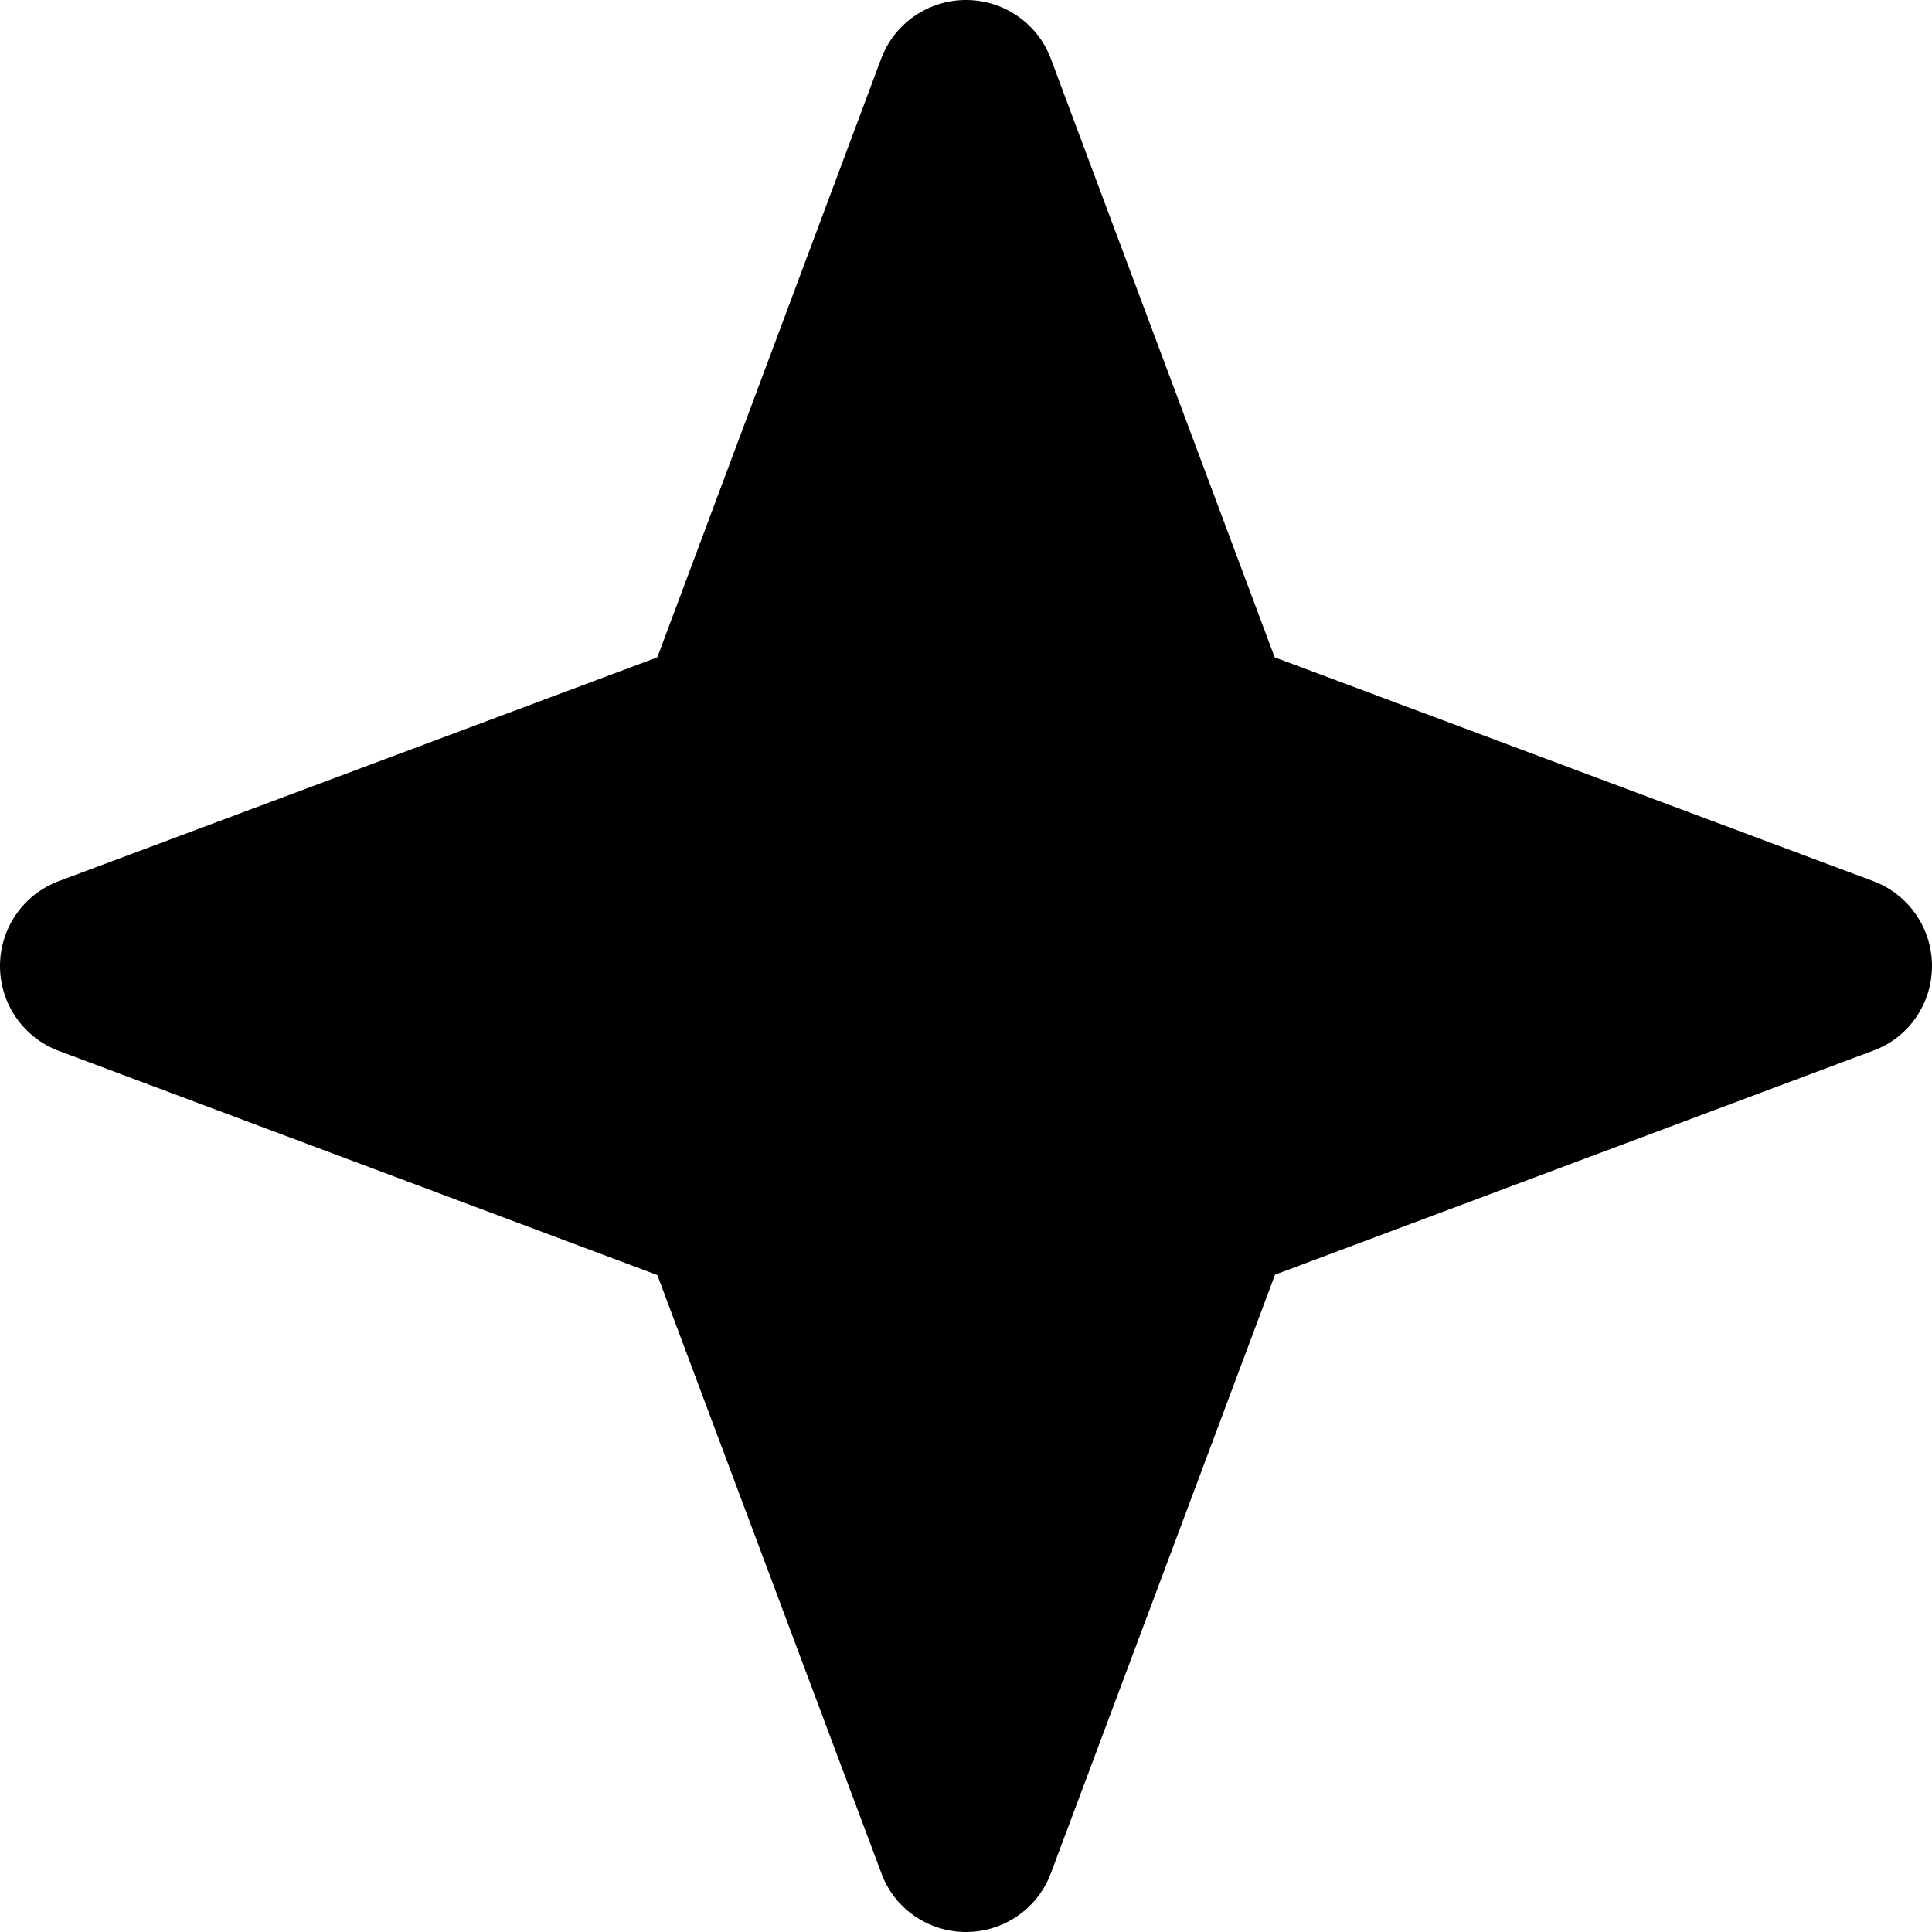 <svg xmlns="http://www.w3.org/2000/svg" viewBox="0 0 512 512"><!--! Font Awesome Pro 7.0.0 by @fontawesome - https://fontawesome.com License - https://fontawesome.com/license (Commercial License) Copyright 2025 Fonticons, Inc. --><path fill="currentColor" d="M278.5 15.6C275 6.2 266 0 256 0s-19 6.2-22.5 15.6L174.2 174.2 15.6 233.5C6.2 237 0 246 0 256s6.2 19 15.6 22.5l158.6 59.4 59.4 158.6C237 505.8 246 512 256 512s19-6.2 22.5-15.6l59.4-158.6 158.6-59.4C505.8 275 512 266 512 256s-6.2-19-15.6-22.5L337.8 174.2 278.5 15.6z"/></svg>